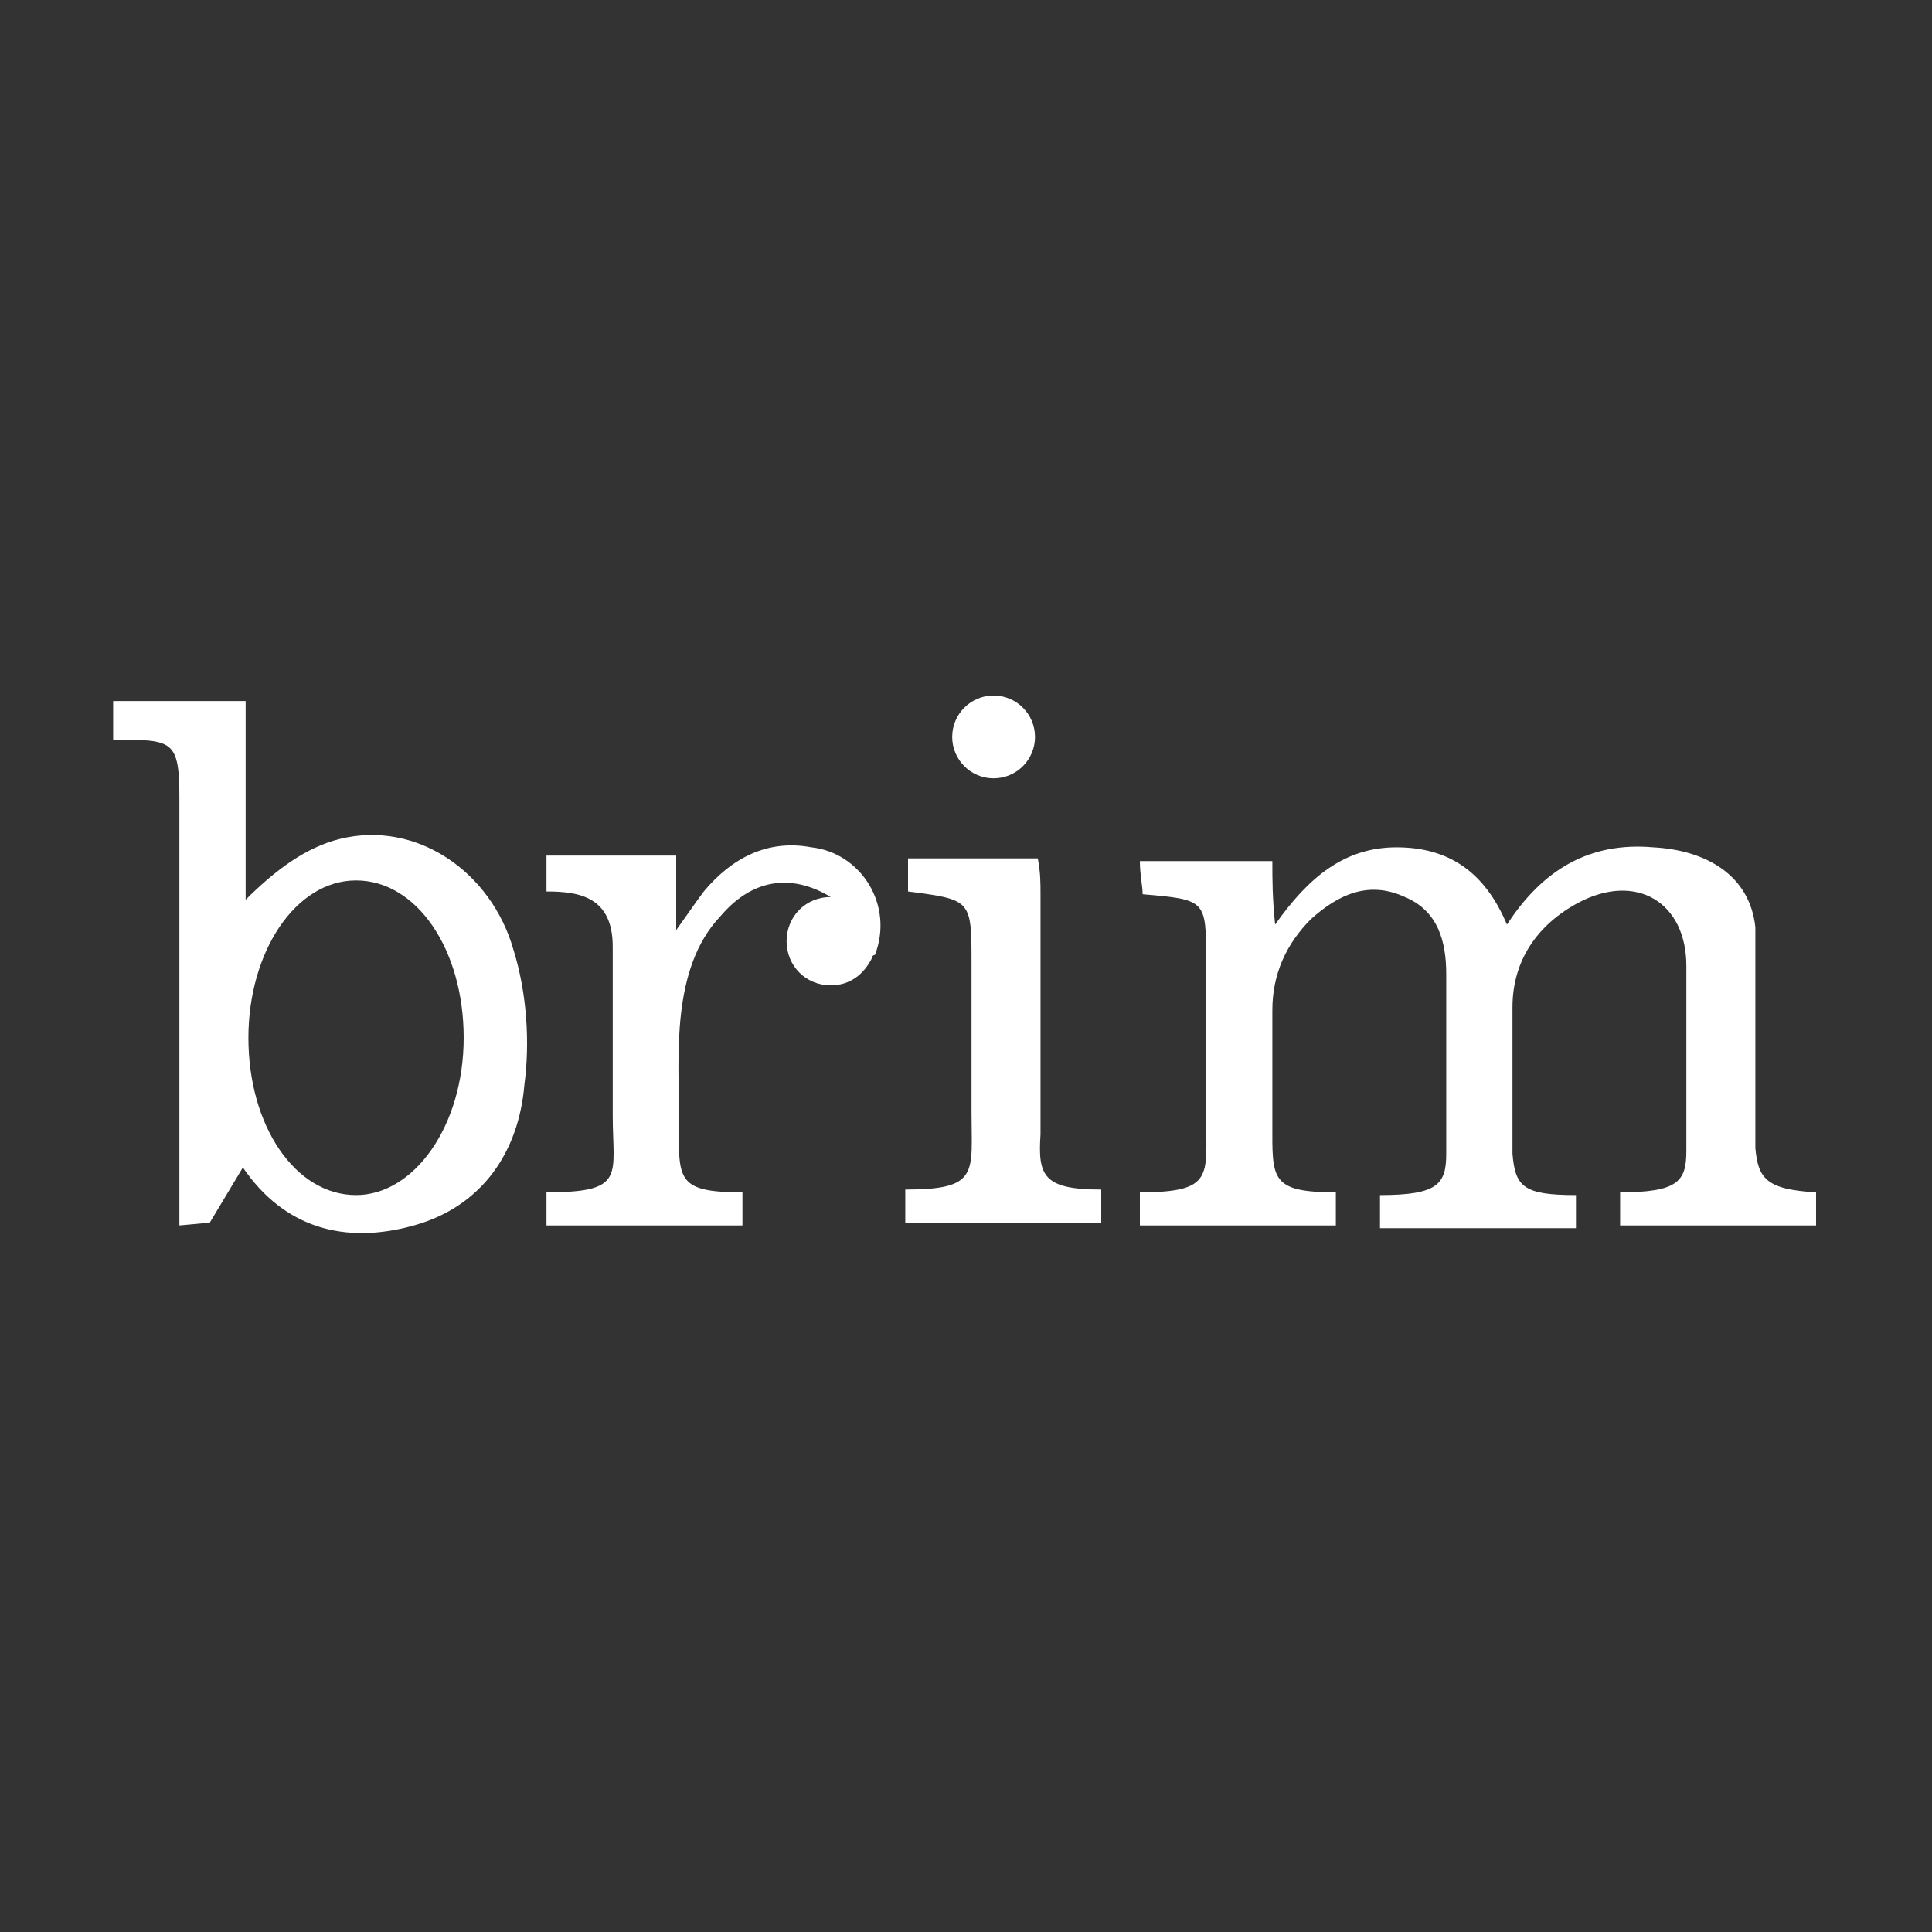 <?xml version="1.0" encoding="utf-8"?>
<!-- Generator: Adobe Illustrator 25.1.0, SVG Export Plug-In . SVG Version: 6.00 Build 0)  -->
<svg version="1.1" id="Layer_1" xmlns="http://www.w3.org/2000/svg" xmlns:xlink="http://www.w3.org/1999/xlink" x="0px" y="0px"
	 viewBox="0 0 70 70" style="enable-background:new 0 0 70 70;" xml:space="preserve">
<rect x="0" y="0" width="70" height="70" fill="#333333" stroke="none"/>
<style type="text/css">
	.st0{fill:none;}
	.st1{fill:#FFFFFF;}
</style>
<rect class="st0" width="70" height="70"/>
<g>
	<g>
		<path class="st1" d="M18.6,34.4c-0.8-2.8-3.5-4.7-6.3-4c-1.2,0.3-2.3,1.1-3.4,2.2c0-2.2,0-4.6,0-7.2c-1.7,0-3.2,0-4.8,0
			c0,0.5,0,1,0,1.4c2.2,0,2.4,0,2.4,2.2v15.4l1.1-0.1l1.2-2c1.5,2.2,3.7,2.8,6.2,2.1s3.8-2.7,4-5.1C19.2,37.8,19.1,36,18.6,34.4z
			 M12.9,43.3c-2.2,0-3.9-2.5-3.9-5.7c0-3.1,1.7-5.7,3.9-5.7s3.9,2.5,3.9,5.7S15,43.3,12.9,43.3z"/>
	</g>
	<circle class="st1" cx="36" cy="26.7" r="1.5"/>
	<path class="st1" d="M29.4,30.7c-1.6-0.3-2.9,0.4-3.9,1.6c-0.3,0.4-0.5,0.7-1,1.4c0-1.1,0-1.8,0-2.7h-4.7v1.3c1.2,0,2.4,0.2,2.4,2
		c0,2,0,4.1,0,6.1c0,2.2,0.5,2.8-2.4,2.8c0,0.3,0,0.9,0,1.2c2.4,0,4.8,0,7.1,0c0-0.4,0-0.9,0-1.2c-2.5,0-2.3-0.5-2.3-2.8
		c0-2.1-0.3-5.3,1.5-7.2c1.1-1.3,2.5-1.6,4-0.7l0,0c-0.9,0-1.6,0.7-1.6,1.6s0.7,1.6,1.6,1.6c0.7,0,1.2-0.4,1.5-1c0,0,0-0.1,0.1-0.1
		C32.4,32.8,31.2,30.9,29.4,30.7z"/>
	<path class="st1" d="M37.7,41.1L37.7,41.1v-8.7c0-0.4,0-0.8-0.1-1.3c-1.6,0-3.1,0-4.7,0c0,0.5,0,0.8,0,1.2c2.3,0.3,2.3,0.3,2.3,2.6
		v5.4l0,0c0,2.2,0.3,2.8-2.4,2.8c0,0.3,0,0.9,0,1.2c2.4,0,4.8,0,7.1,0c0-0.4,0-0.9,0-1.2C37.8,43.1,37.6,42.6,37.7,41.1z"/>
	<path class="st1" d="M63.6,41.6c0,0,0-6,0-8c-0.2-1.9-1.8-2.8-3.7-2.9c-2.3-0.2-4,0.8-5.3,2.8c-0.8-1.9-2.1-2.8-4-2.8
		s-3.2,1.1-4.4,2.8c-0.1-1-0.1-1.6-0.1-2.3c-1.6,0-3.1,0-4.8,0c0,0.5,0.1,0.9,0.1,1.2c2.3,0.2,2.3,0.2,2.3,2.4v5.7l0,0
		c0,2.1,0.3,2.7-2.4,2.7c0,0.3,0,0.9,0,1.2c2.4,0,4.8,0,7.1,0c0-0.4,0-0.9,0-1.2c-2.4,0-2.3-0.5-2.3-2.5l0,0v-4.1
		c0-1.3,0.5-2.4,1.4-3.3c1-0.9,2.1-1.4,3.4-0.8c1.2,0.5,1.5,1.6,1.5,2.8v6.5c0,1.1-0.3,1.5-2.4,1.5c0,0.3,0,0.9,0,1.2
		c2.4,0,4.8,0,7.1,0c0-0.4,0-0.9,0-1.2c-1.9,0-2.2-0.3-2.3-1.5c0,0,0-4.9,0-5.3c0-1.7,0.9-3,2.4-3.8c2.1-1.1,3.9,0,3.9,2.3v6.7l0,0
		c0,1.1-0.3,1.5-2.4,1.5c0,0.3,0,0.9,0,1.2c2.4,0,4.8,0,7.1,0c0-0.4,0-0.9,0-1.2C64,43.1,63.7,42.7,63.6,41.6z"/>
</g>
</svg>

